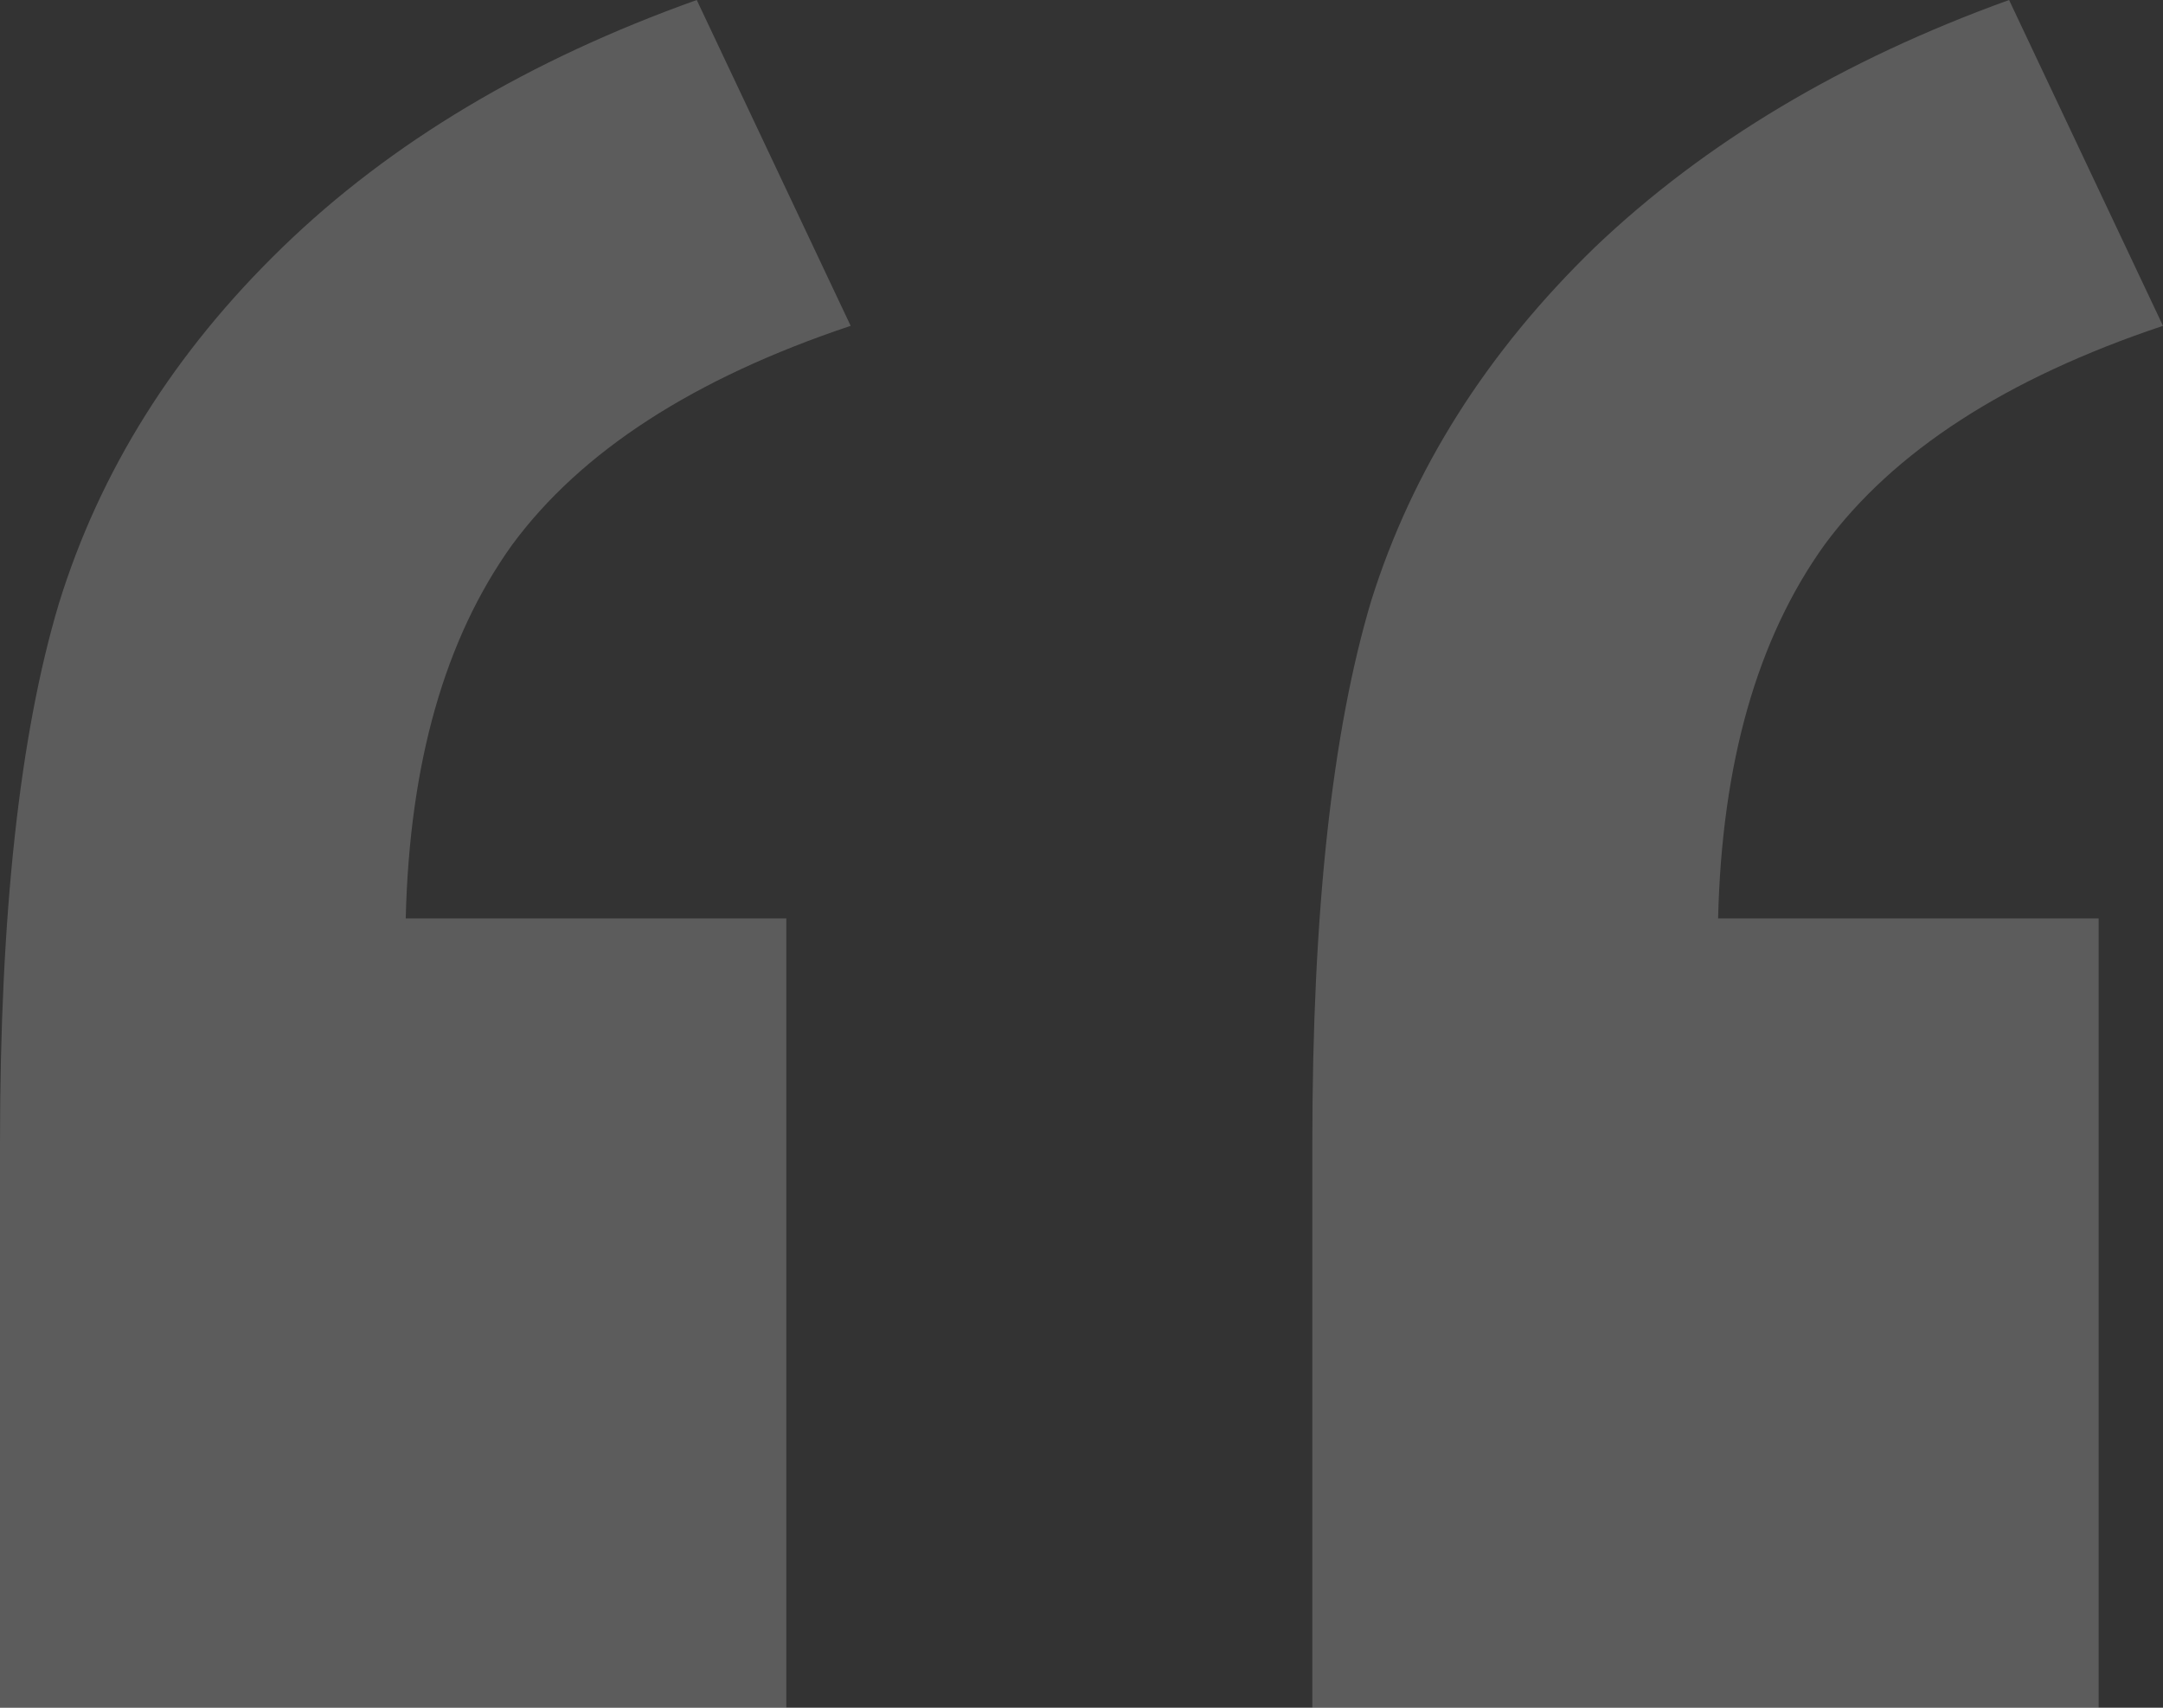 <svg width="57" height="45" viewBox="0 0 57 45" fill="none" xmlns="http://www.w3.org/2000/svg">
<rect x="0" y="0" width="57" height="45" fill="#333333" stroke="none"/>
<path opacity="0.2" d="M20.721 45H0V30.123C0 24.104 0.516 19.367 1.549 15.913C2.63 12.409 4.596 9.276 7.448 6.513C10.299 3.75 13.937 1.579 18.361 0L22.417 8.586C18.287 9.967 15.313 11.891 13.494 14.359C11.725 16.826 10.79 20.107 10.692 24.202H20.721V45ZM55.304 45H34.583V30.123C34.583 24.054 35.1 19.293 36.132 15.839C37.214 12.385 39.18 9.276 42.031 6.513C44.931 3.75 48.569 1.579 52.944 0L57 8.586C52.871 9.967 49.897 11.891 48.078 14.359C46.308 16.826 45.374 20.107 45.276 24.202H55.304V45Z" fill="white"/>
</svg>
